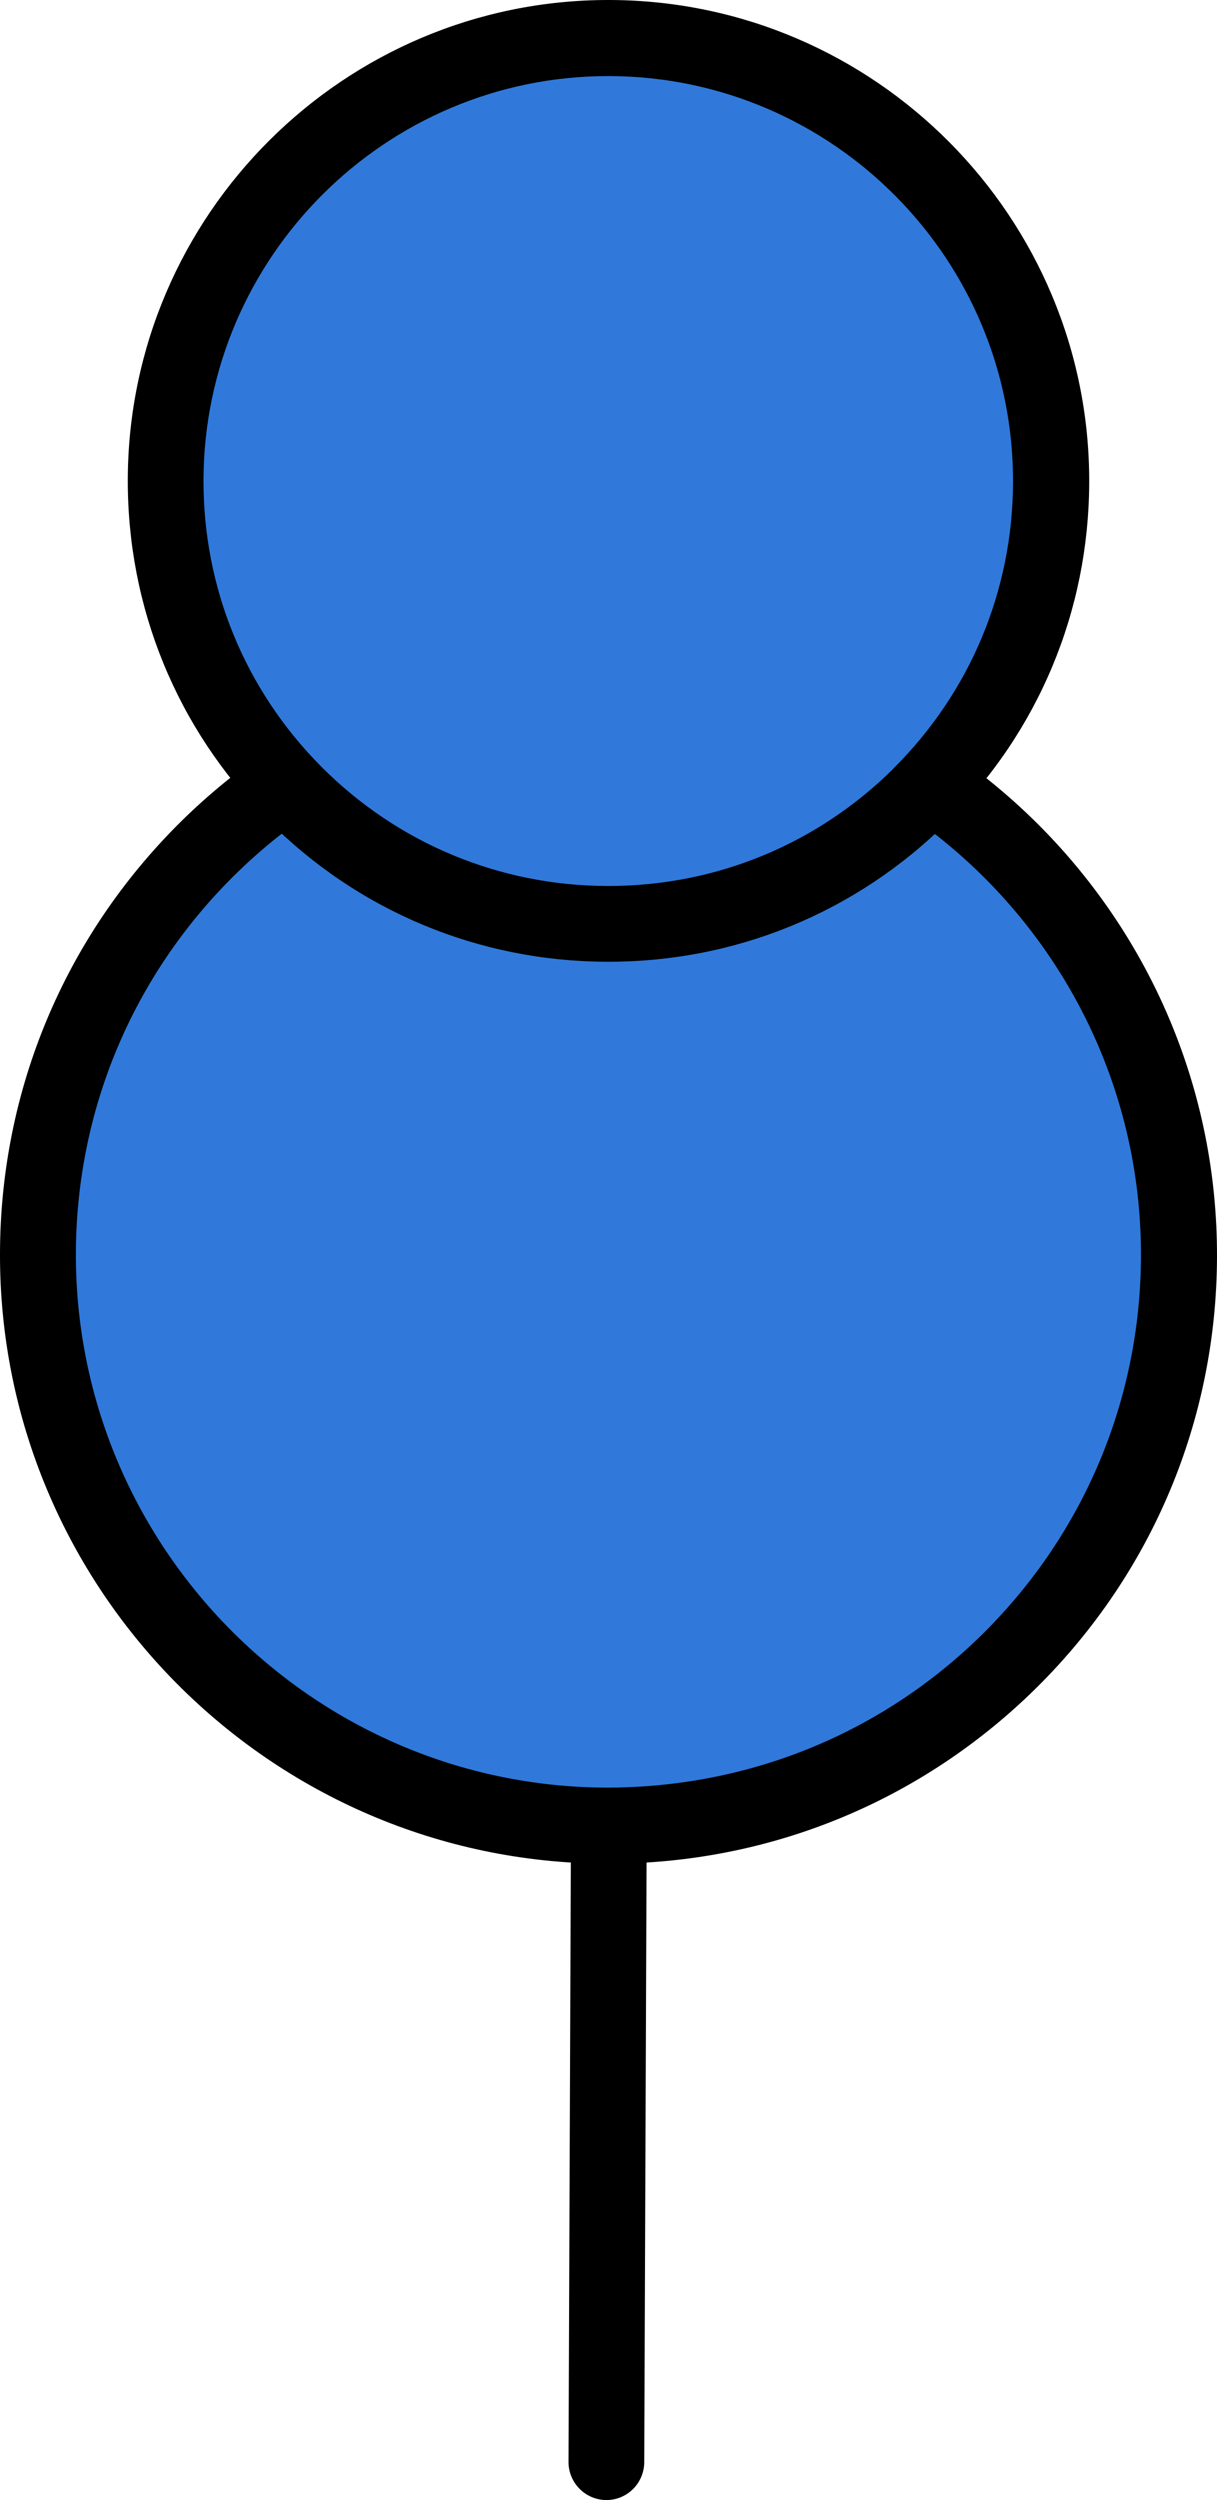<?xml version="1.0" encoding="UTF-8"?><svg id="Layer_1" xmlns="http://www.w3.org/2000/svg" viewBox="0 0 80.19 164.65"><defs><style>.cls-1,.cls-2{stroke-width:0px;}.cls-2{fill:#3079db;}</style></defs><path class="cls-1" d="M40.24,87.5h0c-1.38,0-2.49,1.11-2.5,2.49l-.28,72.15c0,1.38,1.11,2.5,2.49,2.51h0c1.38,0,2.49-1.11,2.5-2.49l.28-72.15c0-1.38-1.11-2.5-2.49-2.51Z"/><path class="cls-2" d="M40.24,45.05c-20.76-.08-37.66,16.69-37.74,37.45-.08,20.76,16.69,37.66,37.45,37.74,20.76.08,37.66-16.69,37.74-37.45.08-20.76-16.69-37.66-37.45-37.74Z"/><path class="cls-1" d="M40.25,42.55c-10.7,0-20.79,4.09-28.4,11.63C4.25,61.73.04,71.78,0,82.49c-.09,22.11,17.83,40.16,39.94,40.25h.16c10.65,0,20.67-4.13,28.24-11.63,7.6-7.54,11.81-17.6,11.85-28.3.08-22.11-17.83-40.16-39.94-40.25ZM77.7,82.79h-.01.01ZM64.81,107.55c-6.65,6.6-15.46,10.18-24.85,10.18-19.35-.07-35.03-15.88-34.96-35.23.04-9.37,3.72-18.17,10.37-24.78,6.62-6.57,15.39-10.18,24.71-10.18h.14c19.35.07,35.03,15.88,34.96,35.23-.04,9.37-3.72,18.17-10.37,24.78Z"/><path class="cls-2" d="M40.21,2.5c-16.11-.06-29.22,12.95-29.29,29.06-.06,16.11,12.95,29.22,29.06,29.29,16.11.06,29.22-12.95,29.29-29.06.06-16.11-12.95-29.22-29.06-29.29Z"/><path class="cls-1" d="M40.21,0h-.12C22.68,0,8.49,14.13,8.42,31.55c-.03,8.46,3.23,16.43,9.19,22.43,5.96,6.01,13.9,9.33,22.36,9.36h.13c8.41,0,16.33-3.26,22.31-9.19,6.01-5.96,9.33-13.9,9.36-22.36C71.83,14.33,57.68.07,40.21,0ZM58.88,50.61c-5.03,4.99-11.7,7.74-18.79,7.74h-.11c-7.12-.03-13.81-2.83-18.83-7.88-5.02-5.06-7.77-11.77-7.74-18.89.06-14.67,12.01-26.57,26.67-26.57h.1c14.71.06,26.63,12.07,26.57,26.78-.03,7.12-2.83,13.81-7.89,18.83Z"/></svg>